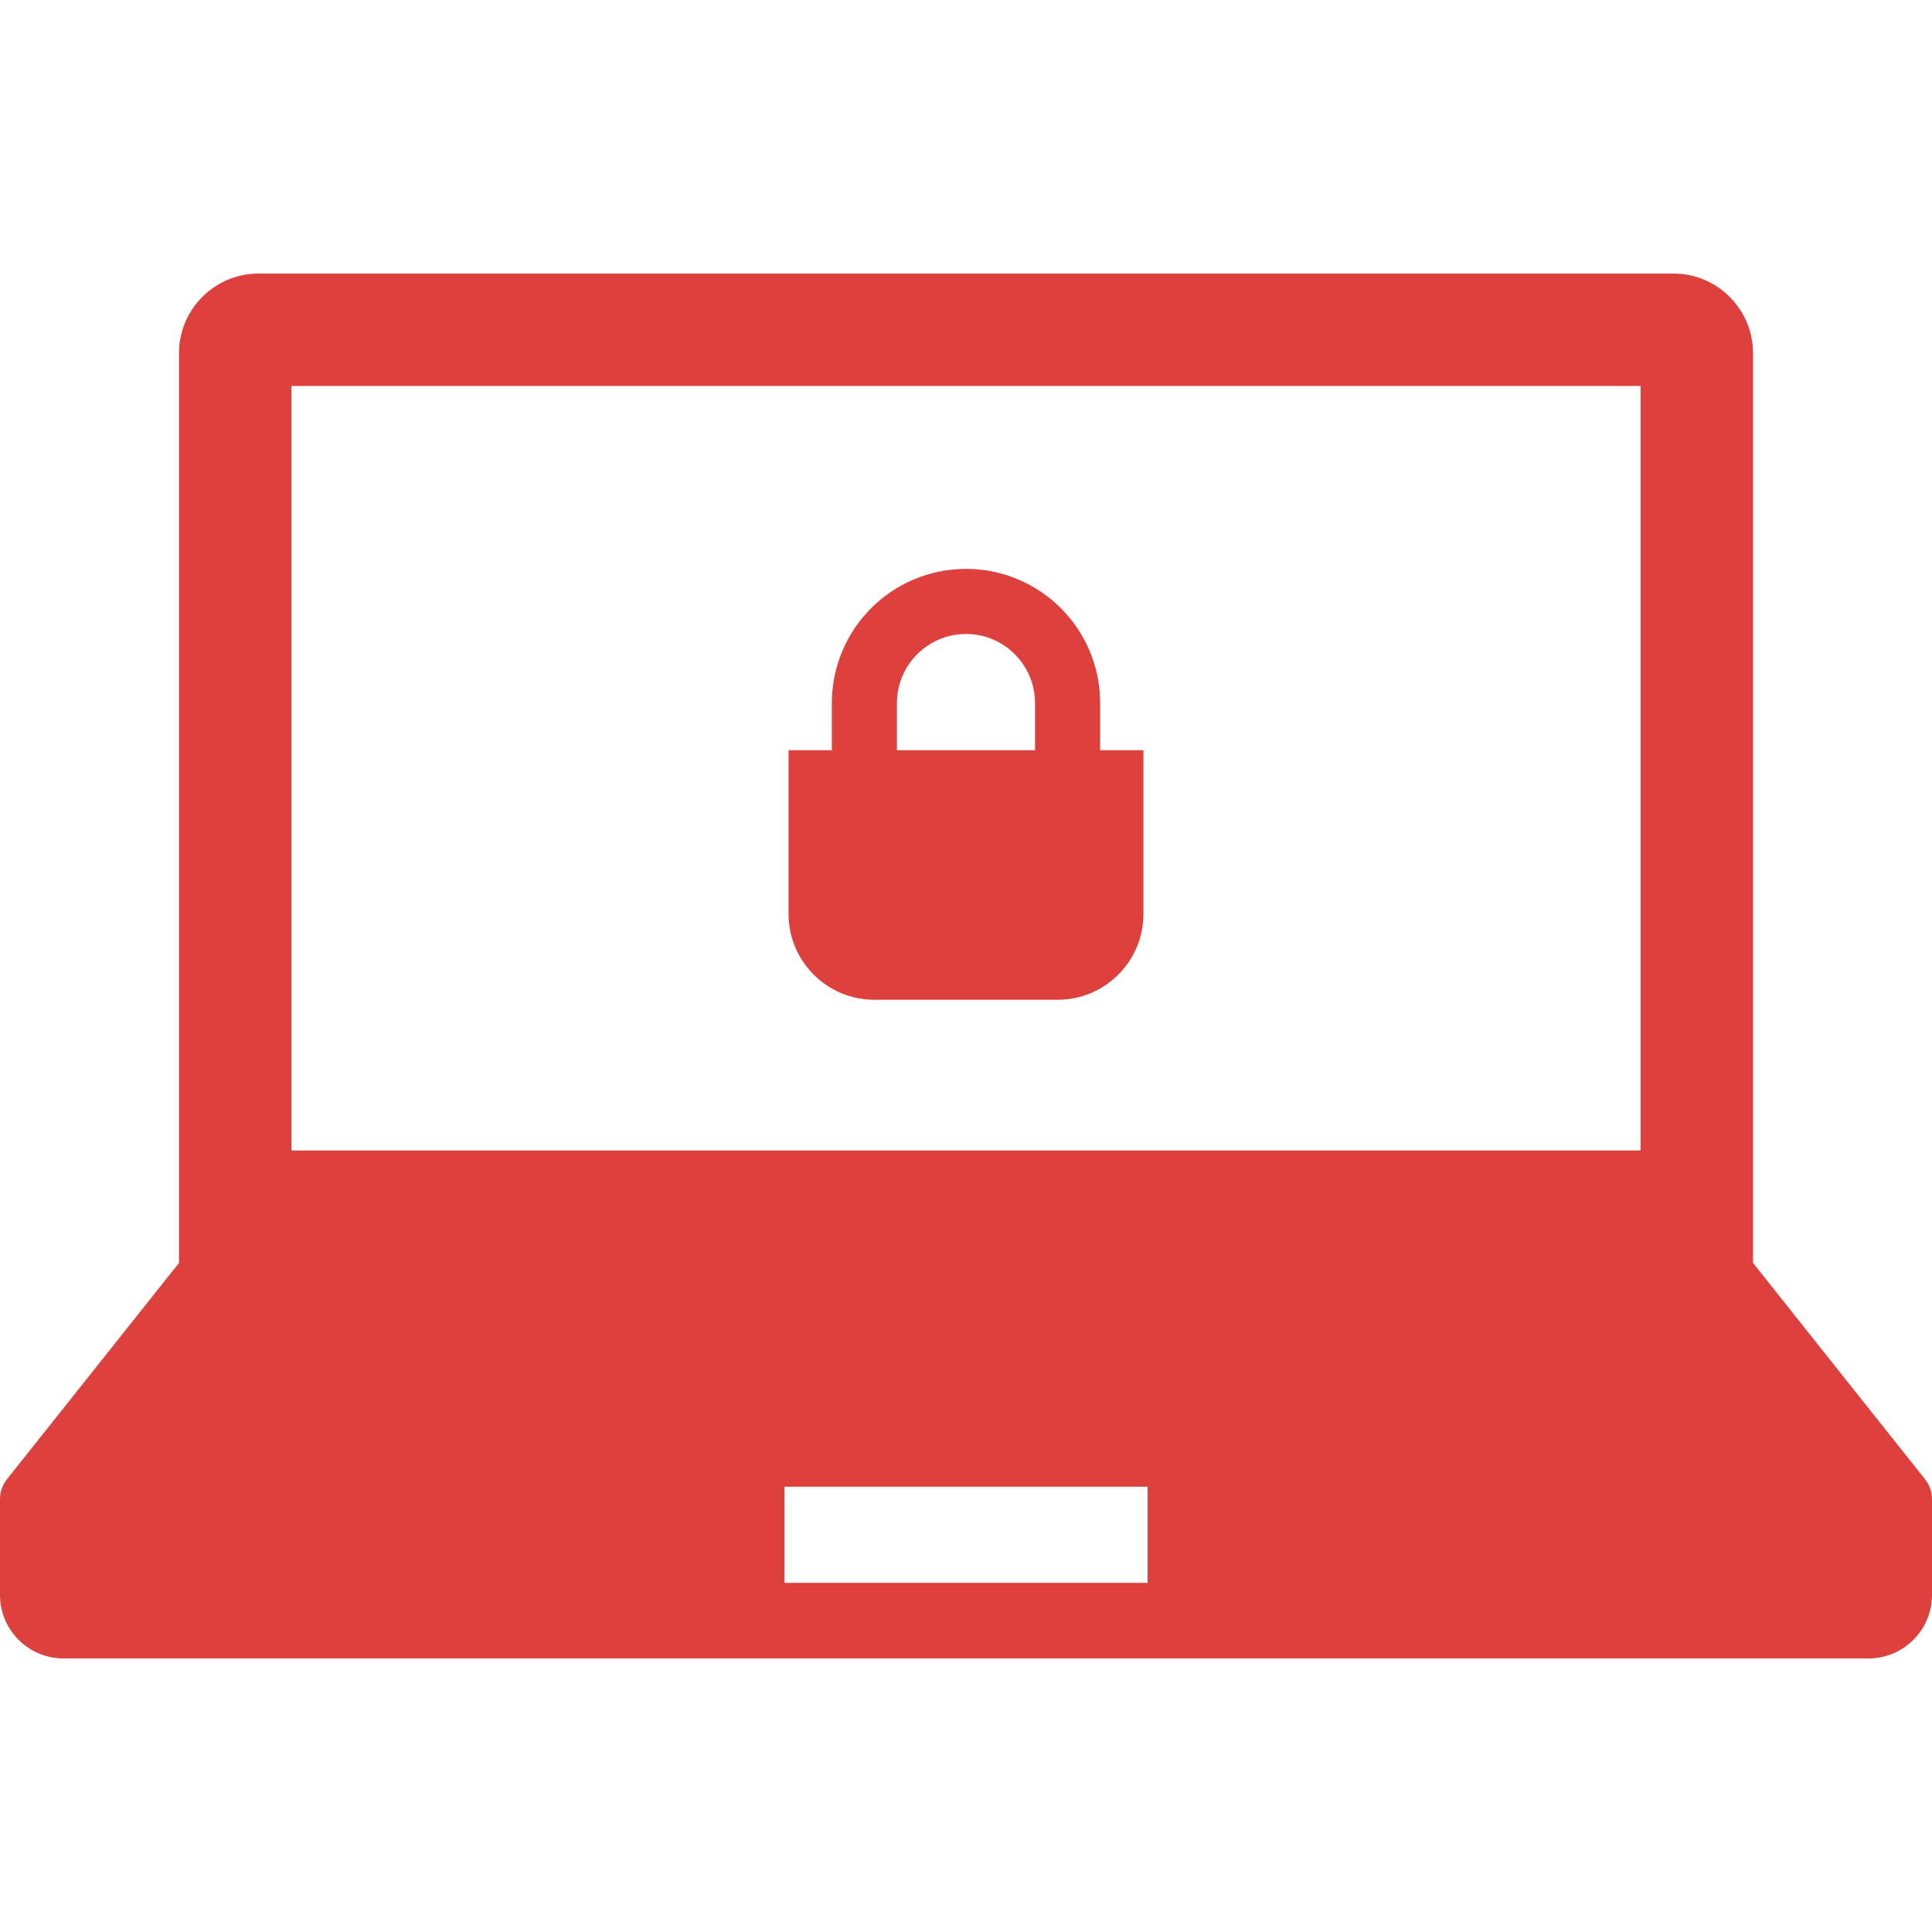 <svg xmlns="http://www.w3.org/2000/svg" xmlns:xlink="http://www.w3.org/1999/xlink" height="800px" width="800px" id="_x32_" viewBox="0 0 512 512" xml:space="preserve"><style type="text/css">	.pst0{fill:#DD403D;}</style><g>	<path class="pst0" d="M510.158,392.021l-45.585-57.325V93.613c0-11.662-9.457-21.12-21.119-21.12H68.546  c-11.662,0-21.111,9.458-21.111,21.12v241.082L1.841,392.021C0.649,393.516,0,395.366,0,397.285v25.373  c0,9.311,7.548,16.849,16.85,16.849H495.15c9.302,0,16.85-7.538,16.85-16.849v-25.373C512,395.366,511.351,393.516,510.158,392.021  z M77.226,102.293h357.547v202.604H77.226V102.293z M304.122,419.469h-96.244v-25.478h96.244V419.469z"></path>	<path class="pst0" d="M291.552,186.314c0-9.786-3.994-18.734-10.417-25.14c-6.406-6.414-15.345-10.416-25.14-10.409  c-9.786-0.008-18.734,3.994-25.131,10.409c-6.414,6.407-10.417,15.354-10.417,25.14v12.508h-11.472v43.38  c0,12.571,10.193,22.746,22.762,22.746h48.533c12.561,0,22.754-10.175,22.754-22.746v-43.38h-11.472V186.314z M237.703,186.314  c0-2.55,0.519-4.937,1.435-7.124c1.384-3.268,3.717-6.086,6.639-8.058c2.931-1.98,6.406-3.112,10.218-3.12  c2.55,0,4.936,0.518,7.124,1.435c3.276,1.383,6.086,3.717,8.058,6.648c1.97,2.913,3.112,6.388,3.12,10.218v12.508h-36.594V186.314z  "></path></g></svg>